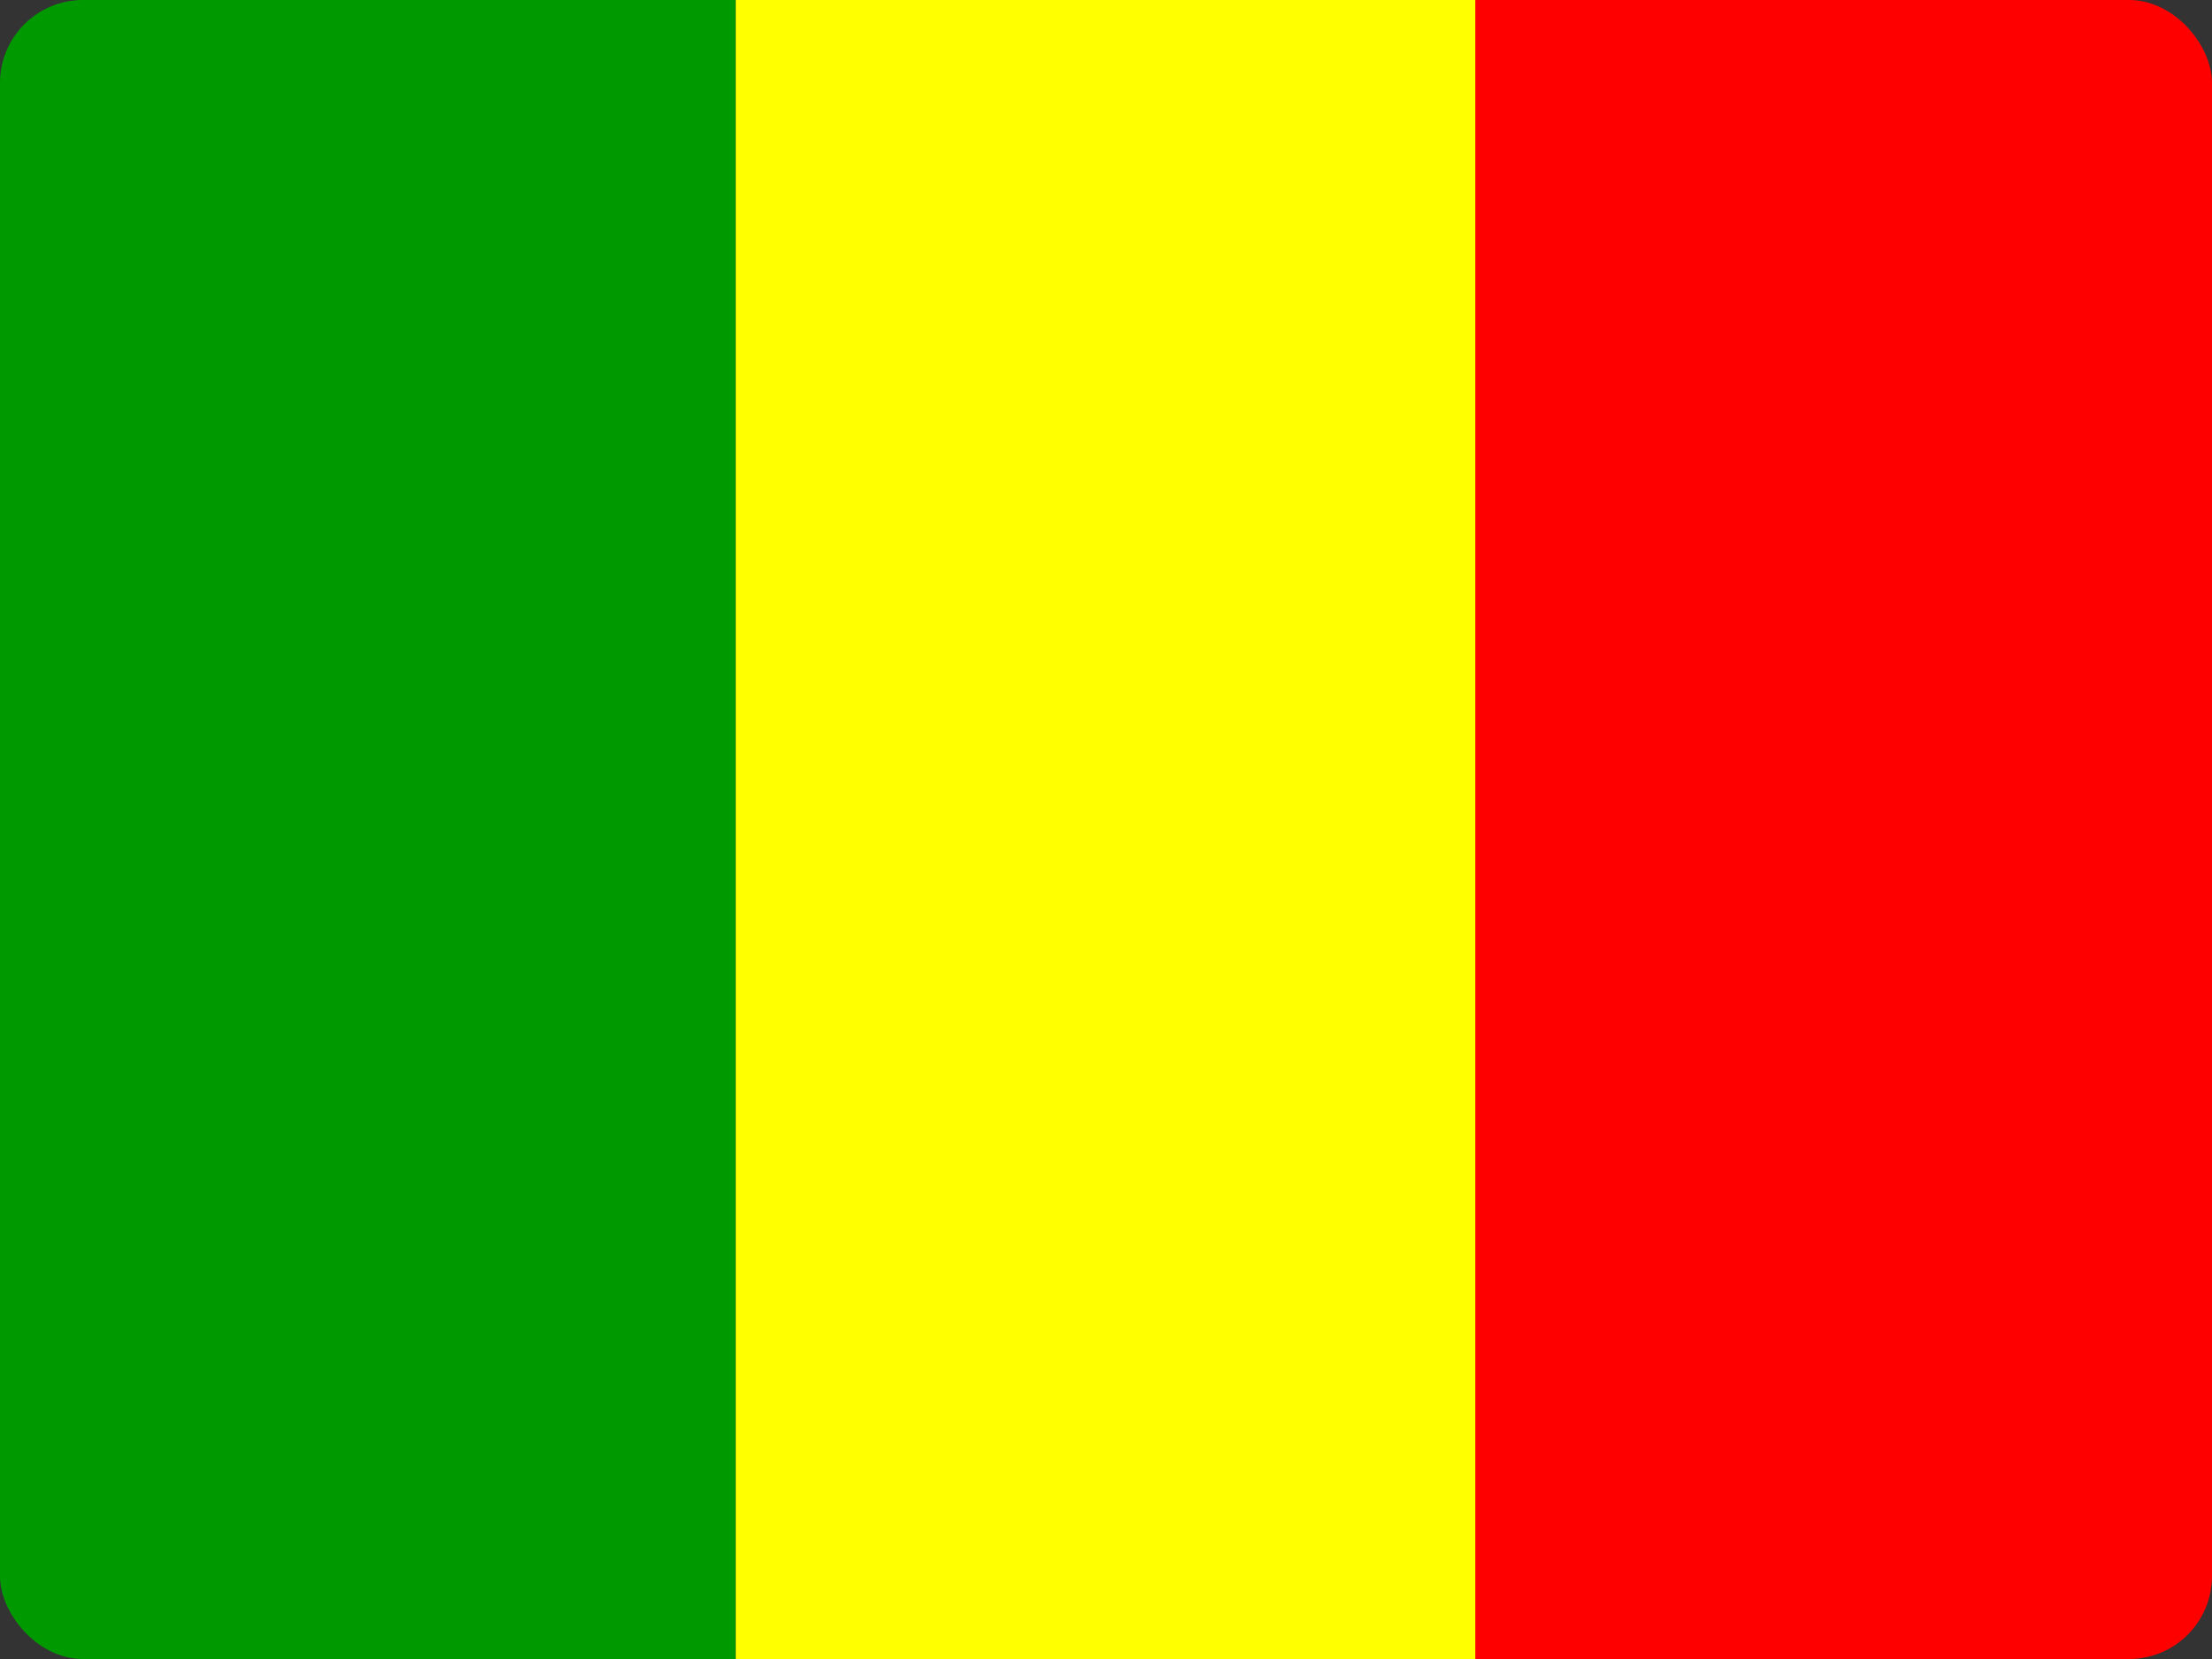 <svg width="640" height="480" viewBox="0 0 640 480" fill="none" xmlns="http://www.w3.org/2000/svg">
<rect x="0" y="0" width="640" height="480" fill="#333333" stroke="none"/>
<g clip-path="url(#clip0_126_14248)">
<path fill-rule="evenodd" clip-rule="evenodd" d="M425.75 0H640V480H425.75V0Z" fill="#FF0000"/>
<path fill-rule="evenodd" clip-rule="evenodd" d="M0 0H212.88V480H0V0Z" fill="#009A00"/>
<path fill-rule="evenodd" clip-rule="evenodd" d="M212.88 0H426.83V480H212.88V0Z" fill="#FFFF00"/>
</g>
<defs>
<clipPath id="clip0_126_14248">
<rect width="640" height="480" rx="24" fill="white"/>
</clipPath>
</defs>
</svg>
